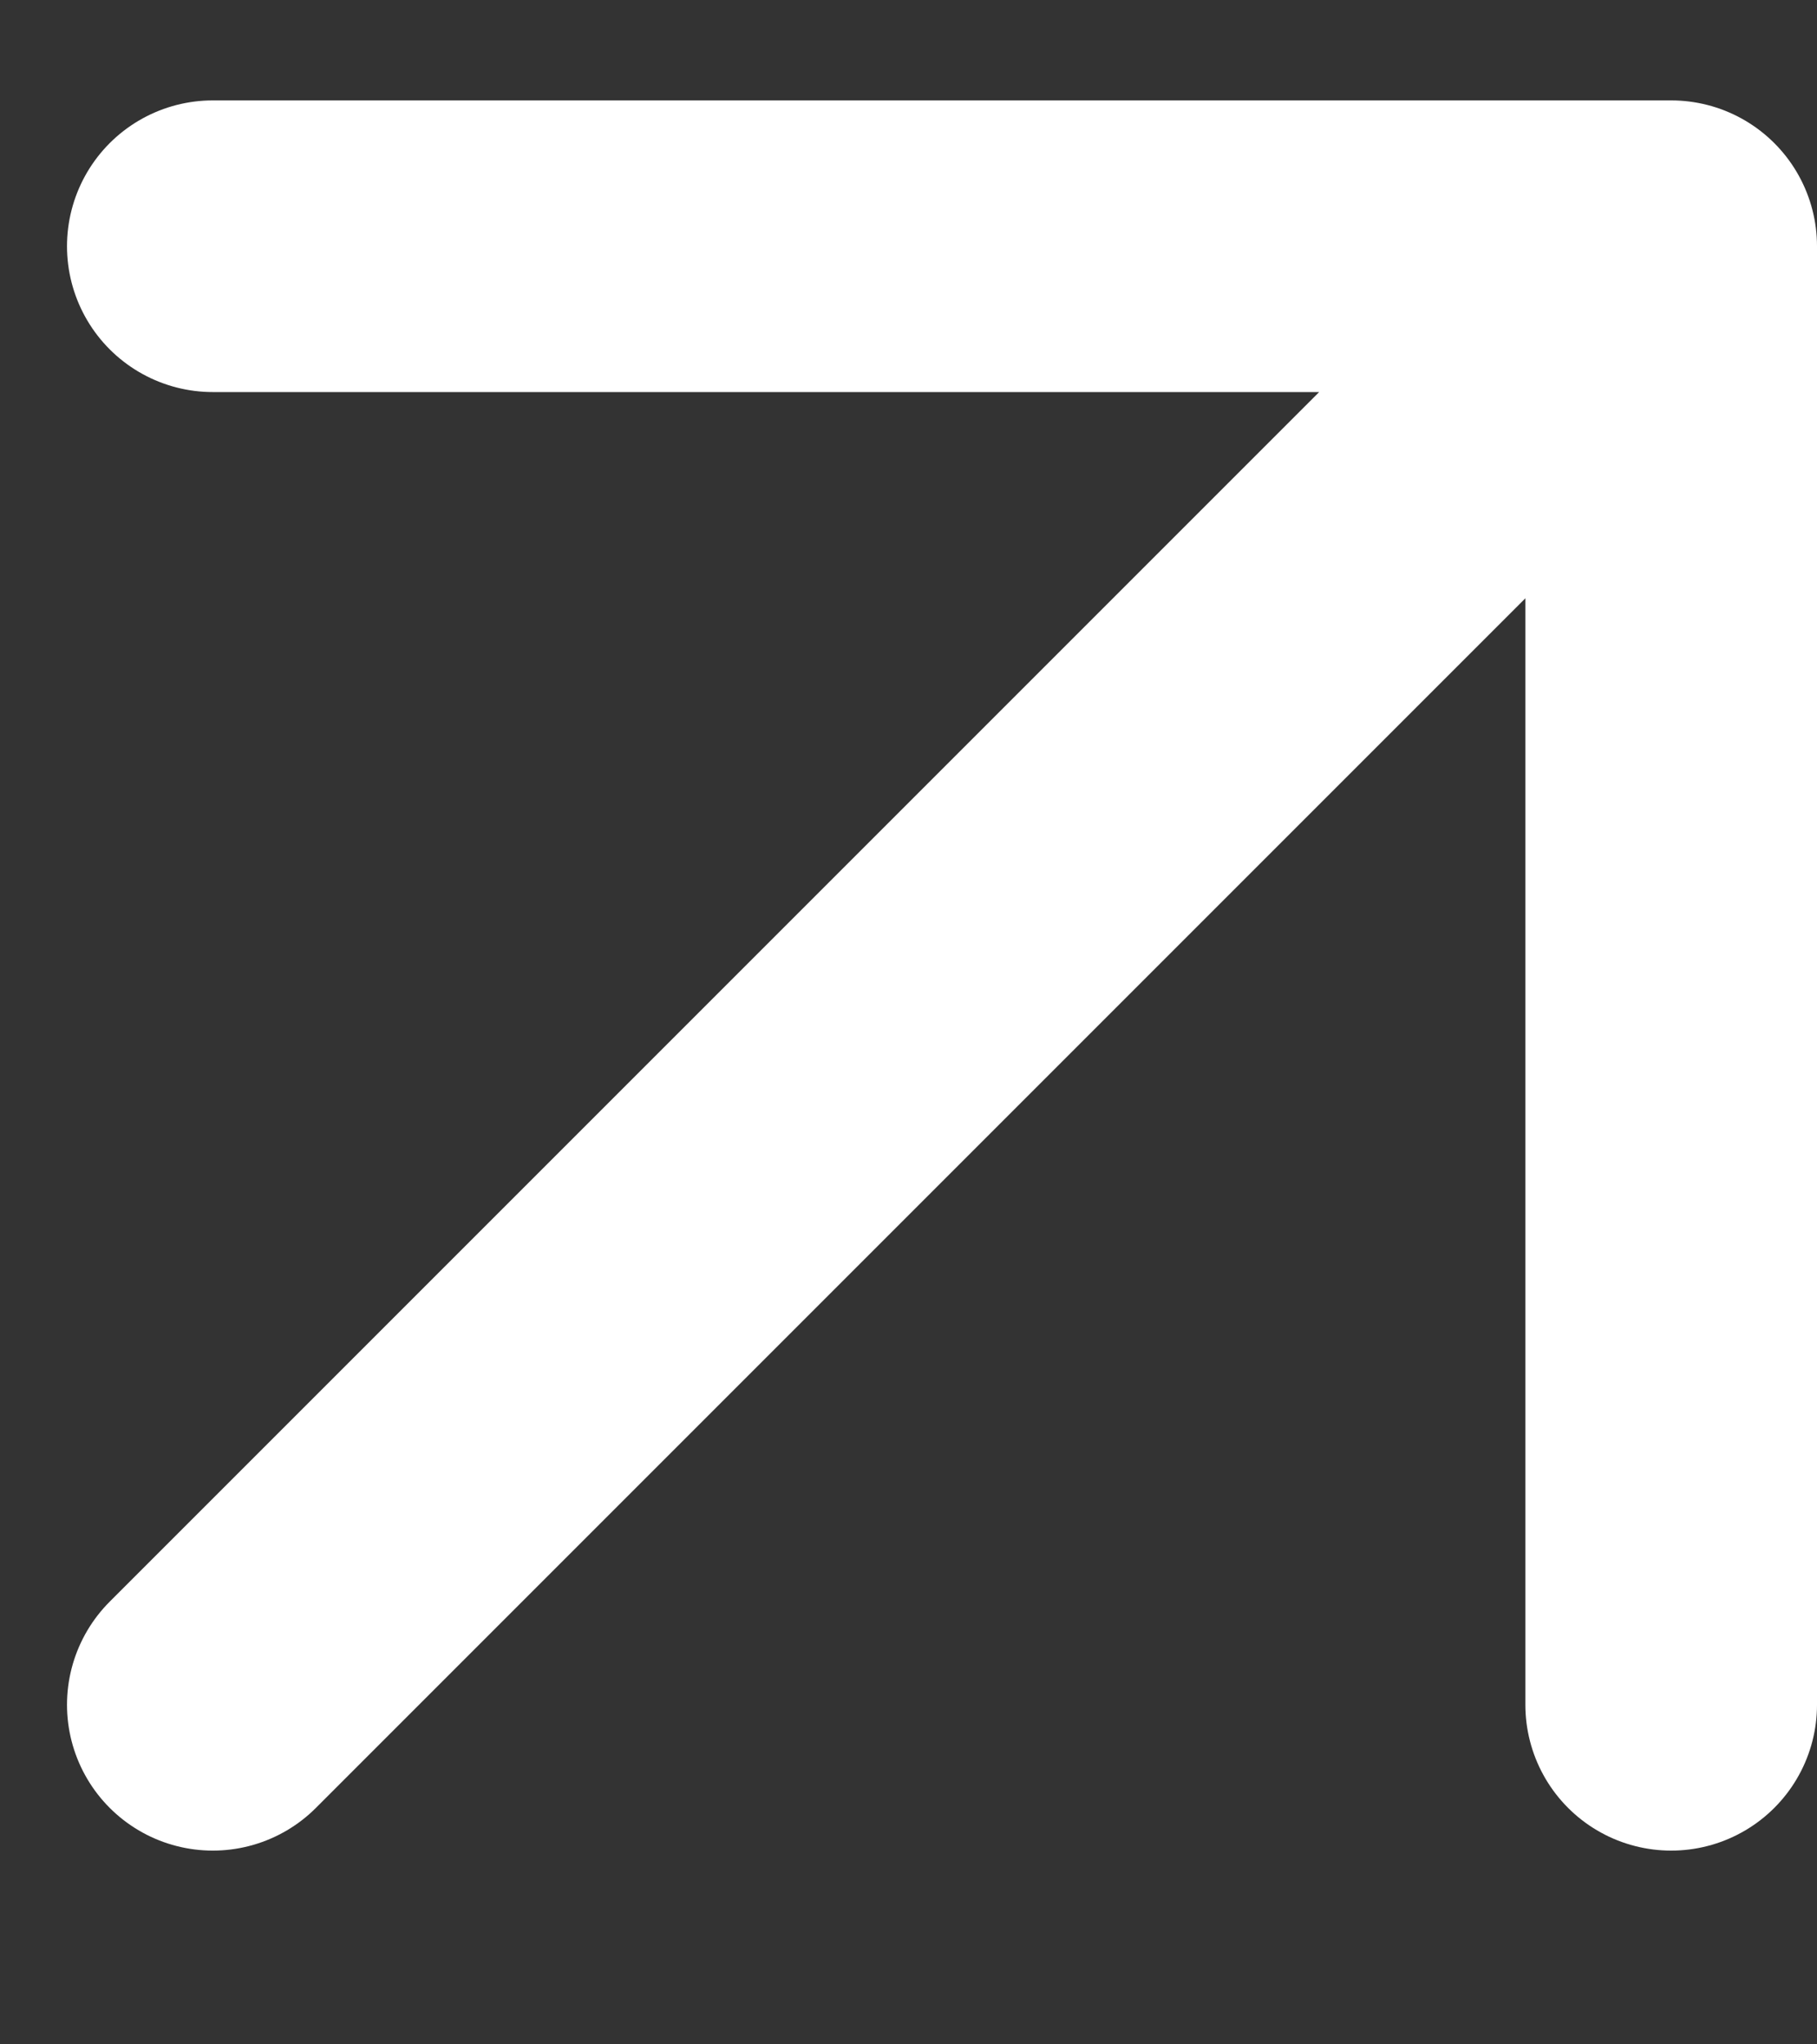 <?xml version="1.0" encoding="UTF-8"?> <svg xmlns="http://www.w3.org/2000/svg" width="8" height="9" viewBox="0 0 8 9" fill="none"><rect x="0" y="0" width="8" height="9" fill="#333333" stroke="none"/> <path d="M0.937 7.505L7.358 1.084M7.358 1.084H0.937M7.358 1.084V7.505" stroke="white" stroke-width="1.284" stroke-linecap="round"></path> </svg> 